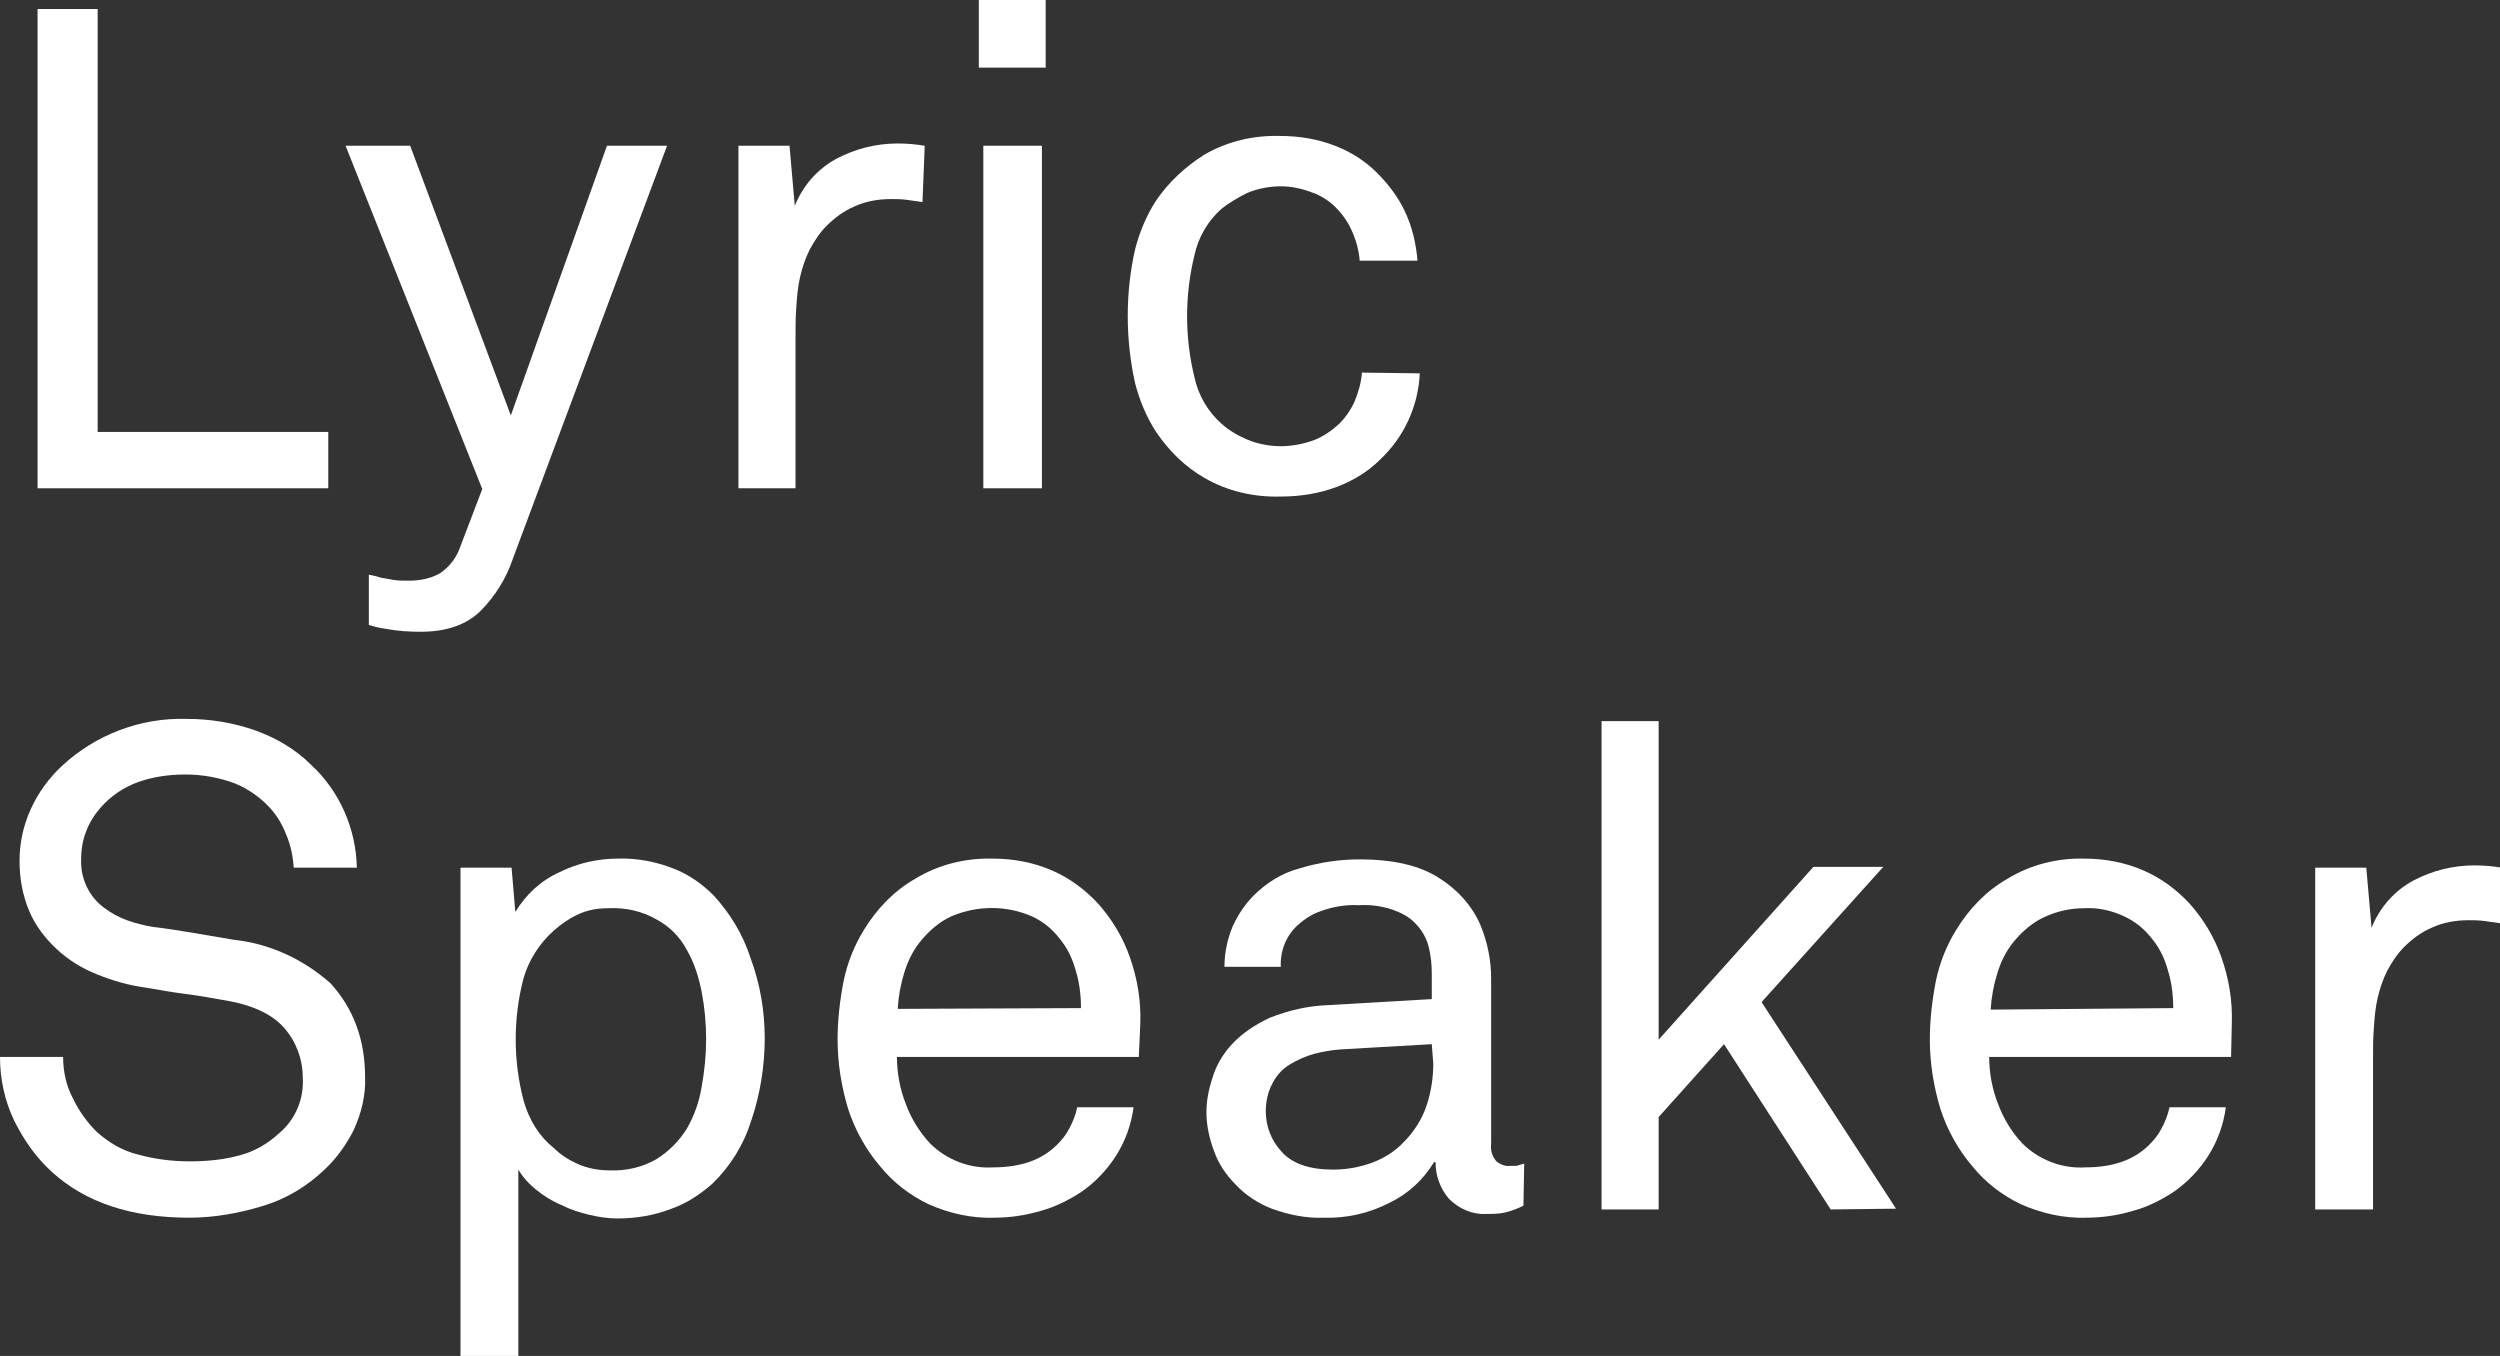 <?xml version="1.0" encoding="utf-8"?>
<!-- Generator: Adobe Illustrator 26.0.3, SVG Export Plug-In . SVG Version: 6.00 Build 0)  -->
<svg version="1.1" id="Layer_1" xmlns="http://www.w3.org/2000/svg" xmlns:xlink="http://www.w3.org/1999/xlink" x="0px" y="0px"
	 viewBox="0 0 332.8 180.5" style="enable-background:new 0 0 332.8 180.5;" xml:space="preserve">
<rect x="0" y="0" width="332.8" height="180.5" fill="#333333" stroke="none"/>
<style type="text/css">
	.st0{fill:#FFFFFF;}
</style>
<path class="st0" d="M5,65V1.2h8v56.3h30.7V65H5z"/>
<path class="st0" d="M68.3,74.3c-0.9,2.7-2.4,5.1-4.4,7.1c-1.9,1.8-4.5,2.7-7.9,2.7c-1.6,0-3.1-0.1-4.7-0.4
	c-0.8-0.1-1.5-0.3-2.2-0.5v-6.7c0.5,0.1,1,0.2,1.6,0.4c0.5,0.1,1.1,0.2,1.7,0.3s1.3,0.1,2.1,0.1c1.4,0,2.9-0.3,4.1-1
	c1.3-0.9,2.2-2.1,2.7-3.6l2.9-7.6L46,19.4h8.6L68,55.3l12.8-35.9h8L68.3,74.3z"/>
<path class="st0" d="M122.8,26.9c-0.7-0.1-1.4-0.2-2.1-0.3s-1.5-0.1-2.1-0.1c-1.7,0-3.4,0.3-4.9,1c-1.4,0.6-2.6,1.5-3.7,2.6
	c-0.9,0.9-1.6,2-2.2,3.1c-0.6,1.2-1,2.4-1.3,3.7s-0.4,2.6-0.5,4c-0.1,1.3-0.1,2.6-0.1,3.8V65h-7.6V19.4h6.8l0.7,8
	c1.1-2.7,3-4.9,5.6-6.3c2.5-1.3,5.2-2,8.1-2c1.2,0,2.4,0.1,3.6,0.3L122.8,26.9z"/>
<path class="st0" d="M130.3,9V0h8.9v9H130.3z M130.9,65V19.4h7.8V65H130.9z"/>
<path class="st0" d="M189,49.7c-0.2,4.4-2.1,8.5-5.3,11.5c-1.6,1.6-3.6,2.8-5.7,3.6c-2.4,0.9-4.9,1.3-7.5,1.3
	c-3.6,0.1-7.1-0.7-10.2-2.5c-2.6-1.5-4.7-3.6-6.4-6.1c-1.3-2-2.2-4.2-2.8-6.5c-1.3-5.9-1.3-12,0-17.8c0.6-2.3,1.5-4.5,2.8-6.5
	c1.7-2.5,3.9-4.5,6.4-6.1c3.1-1.8,6.6-2.6,10.1-2.5c2.5,0,5,0.4,7.3,1.3c2.1,0.8,4,2,5.6,3.6c1.5,1.5,2.8,3.2,3.7,5.1
	c1,2.1,1.5,4.3,1.7,6.6H181c-0.1-1.4-0.5-2.8-1.1-4.1c-0.5-1.1-1.2-2.1-2.1-3s-2-1.6-3.2-2c-1.3-0.5-2.7-0.8-4.1-0.8
	c-1.5,0-3.1,0.3-4.5,0.9c-1.2,0.6-2.4,1.3-3.4,2.1c-1.8,1.6-3.1,3.8-3.6,6.2c-1.3,5.3-1.3,10.9,0,16.2c0.5,2.4,1.8,4.6,3.6,6.2
	c1,0.9,2.2,1.6,3.4,2.1c1.4,0.6,3,0.9,4.5,0.9s3-0.3,4.4-0.8c1.3-0.5,2.4-1.3,3.4-2.2c0.8-0.8,1.5-1.8,2-2.9c0.5-1.2,0.9-2.5,1-3.9
	L189,49.7z"/>
<path class="st0" d="M48.6,143.4c0.1,2.4-0.5,4.8-1.5,7c-1,2-2.3,3.8-3.9,5.3c-2.3,2.2-5.1,3.9-8.1,4.8c-3.2,1-6.6,1.6-9.9,1.6
	c-7.7,0-13.8-2-18.3-6.1c-2.1-1.9-3.7-4.2-5-6.8c-1.3-2.7-1.9-5.6-1.9-8.5h8.4c0,1.9,0.4,3.8,1.3,5.5c0.8,1.7,1.9,3.2,3.2,4.5
	c1.6,1.4,3.4,2.5,5.5,3c2.2,0.6,4.5,0.9,6.8,0.9s4.5-0.2,6.7-0.8c1.9-0.5,3.7-1.5,5.2-2.9c2.2-1.8,3.4-4.6,3.2-7.5
	c0-2.4-0.9-4.8-2.5-6.6c-1.7-1.9-4.4-3.1-8.2-3.7c-1.7-0.3-3.4-0.6-5-0.8s-3.3-0.5-5-0.8c-2.3-0.3-4.5-0.9-6.7-1.8
	c-2-0.8-3.8-1.9-5.4-3.4c-1.5-1.4-2.8-3.1-3.6-5c-0.9-2.1-1.3-4.4-1.3-6.7c0-2.4,0.5-4.7,1.5-6.9s2.4-4.1,4.1-5.7
	c4.5-4.2,10.5-6.5,16.7-6.3c3.1,0,6.1,0.5,9,1.5c2.8,1,5.4,2.5,7.5,4.6c3.8,3.5,6,8.5,6.1,13.7h-8.4c-0.1-1.5-0.4-3-1-4.4
	c-0.5-1.3-1.2-2.5-2.2-3.6c-1.3-1.4-2.9-2.5-4.6-3.2c-2.1-0.8-4.4-1.2-6.6-1.2s-4.3,0.3-6.3,1c-1.9,0.7-3.6,1.8-5,3.4
	c-0.8,0.9-1.5,2-1.9,3.1c-0.5,1.2-0.7,2.5-0.7,3.8c-0.1,2.5,1,4.9,3,6.4c0.9,0.7,2,1.3,3.1,1.7s2.3,0.7,3.5,0.9
	c1.8,0.2,3.6,0.5,5.4,0.8s3.5,0.6,5.3,0.9c4.8,0.5,9.3,2.6,12.9,5.8C47,134.2,48.6,138.3,48.6,143.4z"/>
<path class="st0" d="M101.8,138.2c0,3.7-0.6,7.5-1.8,11c-1,3.2-2.8,6.1-5.2,8.4c-1.6,1.4-3.4,2.6-5.4,3.3c-2.3,0.9-4.7,1.3-7.2,1.3
	c-1.3,0-2.6-0.2-3.8-0.5c-1.3-0.3-2.5-0.7-3.7-1.3c-1.2-0.5-2.3-1.2-3.3-2s-1.8-1.7-2.4-2.7v24.8h-7.7v-65h6.8l0.5,5.9
	c1.4-2.3,3.4-4.2,5.9-5.3c2.4-1.2,5.1-1.8,7.7-1.8c2.5-0.1,5.1,0.4,7.4,1.3c2.1,0.8,3.9,2.1,5.4,3.6c2.2,2.4,3.9,5.2,4.9,8.3
	C101.2,131,101.8,134.6,101.8,138.2z M94,138.3c0-2.1-0.2-4.2-0.6-6.3c-0.4-2-1-3.9-2-5.6c-0.9-1.7-2.3-3.1-4-4
	c-1.9-1.1-4.1-1.6-6.3-1.5c-1.5,0-2.9,0.2-4.3,0.9c-1.1,0.5-2.2,1.3-3.1,2.1c-1.9,1.7-3.3,3.9-4,6.3c-1.4,5.3-1.4,11,0,16.3
	c0.7,2.5,2,4.7,4,6.3c0.9,0.9,2,1.6,3.1,2.1c1.3,0.6,2.8,0.9,4.3,0.9c2.2,0.1,4.4-0.4,6.3-1.5c1.6-1,3-2.4,4-4c1-1.7,1.7-3.7,2-5.6
	C93.8,142.5,94,140.4,94,138.3z"/>
<path class="st0" d="M151.6,140.7h-32.2c0,2.1,0.4,4.3,1.2,6.3c0.7,1.9,1.8,3.7,3.2,5.2c2.2,2.2,5.3,3.4,8.4,3.2c3.7,0,6.5-1,8.5-3
	c0.6-0.6,1.2-1.3,1.6-2.1c0.5-0.9,0.9-1.9,1.1-2.9h7.5c-0.3,2.3-1.1,4.5-2.3,6.4s-2.8,3.6-4.7,4.9c-1.7,1.1-3.5,2-5.4,2.5
	c-2,0.6-4.1,0.9-6.2,0.9c-3,0.1-6-0.6-8.7-1.8c-2.5-1.2-4.7-2.9-6.4-5c-1.9-2.2-3.4-4.9-4.3-7.7c-0.9-3-1.4-6.1-1.4-9.2
	c0-2.6,0.3-5.2,0.8-7.8c0.5-2.4,1.4-4.7,2.7-6.8c1.7-2.8,4-5.2,6.8-6.8c3.1-1.9,6.7-2.8,10.4-2.7c2.7,0,5.4,0.5,7.9,1.6
	c2.3,1,4.3,2.5,6,4.3c1.9,2.1,3.4,4.6,4.3,7.2c1,2.8,1.5,5.8,1.4,8.8L151.6,140.7z M143.9,134.2c0-1.7-0.2-3.4-0.7-5
	c-0.4-1.5-1.1-3-2.1-4.2c-1-1.3-2.2-2.3-3.7-3c-3.4-1.5-7.3-1.5-10.8,0c-1.5,0.7-2.8,1.8-3.9,3.1s-1.8,2.7-2.3,4.3
	c-0.5,1.6-0.8,3.2-0.9,4.9L143.9,134.2z"/>
<path class="st0" d="M202.8,160.5c-0.8,0.4-1.6,0.7-2.4,0.9c-0.9,0.2-1.7,0.2-2.6,0.2c-1.8,0.1-3.6-0.7-4.9-2
	c-1.2-1.4-1.8-3.1-1.8-4.9h-0.2c-1.4,2.3-3.4,4.2-5.9,5.4c-2.7,1.4-5.7,2.1-8.8,2c-2.3,0.1-4.7-0.4-6.9-1.2
	c-1.8-0.7-3.5-1.8-4.8-3.2c-1.3-1.3-2.3-2.8-2.9-4.5c-0.6-1.6-1-3.4-1-5.1c0-1.6,0.3-3.1,0.8-4.6c0.5-1.7,1.4-3.2,2.6-4.5
	c1.4-1.5,3.1-2.6,5-3.5c2.5-1,5.1-1.6,7.8-1.7l13.8-0.8v-3.3c0-1.2-0.1-2.4-0.4-3.6c-0.3-1.3-1-2.4-1.9-3.3
	c-0.8-0.8-1.8-1.3-2.9-1.7c-1.5-0.5-3-0.7-4.5-0.6c-1.7-0.1-3.5,0.2-5.1,0.8c-1.2,0.4-2.2,1.1-3.1,1.9c-1.5,1.4-2.3,3.4-2.2,5.5H163
	c0-1.9,0.4-3.7,1.1-5.4c0.7-1.5,1.6-2.9,2.8-4.1c1.7-1.7,3.8-3,6.1-3.6c2.6-0.8,5.3-1.2,8-1.2c4.4,0,8,0.8,10.6,2.5
	c2.4,1.5,4.4,3.7,5.5,6.3c0.9,2.2,1.4,4.6,1.4,7v22c-0.1,0.9,0.1,1.7,0.7,2.4c0.5,0.4,1.2,0.7,1.8,0.6h0.6c0.2,0,0.4,0,0.6-0.1
	l0.7-0.2L202.8,160.5z M190.6,139l-12.2,0.7c-1.2,0.1-2.4,0.3-3.5,0.6s-2.2,0.8-3.2,1.4s-1.8,1.5-2.3,2.5c-0.6,1.1-0.9,2.4-0.9,3.7
	c0,2,0.7,3.9,2.1,5.4c1.4,1.6,3.7,2.4,6.9,2.4c1.7,0,3.4-0.3,5.1-0.9c1.6-0.6,3.1-1.5,4.3-2.8c1.3-1.3,2.4-3,3-4.8s0.9-3.7,0.9-5.6
	L190.6,139z"/>
<path class="st0" d="M243.7,161l-14.2-22l-8.7,9.7V161h-7.6V96h7.6v42.4l20.6-23h9.3l-16.2,18l17.9,27.5L243.7,161z"/>
<path class="st0" d="M297,140.7h-32.2c0,2.1,0.4,4.3,1.2,6.3c0.7,1.9,1.8,3.7,3.2,5.2c2.2,2.2,5.3,3.4,8.4,3.2c3.7,0,6.5-1,8.5-3
	c0.6-0.6,1.2-1.3,1.6-2.1c0.5-0.9,0.9-1.9,1.1-2.9h7.5c-0.3,2.3-1.1,4.5-2.3,6.4s-2.8,3.6-4.7,4.9c-1.7,1.1-3.5,2-5.4,2.5
	c-2,0.6-4.1,0.9-6.2,0.9c-3,0.1-6-0.6-8.7-1.8c-2.5-1.2-4.7-2.9-6.4-5c-1.9-2.2-3.4-4.9-4.3-7.7c-0.9-3-1.4-6.1-1.4-9.2
	c0-2.6,0.3-5.2,0.8-7.8c0.5-2.4,1.4-4.7,2.7-6.8c1.7-2.8,4-5.2,6.8-6.8c3.1-1.9,6.7-2.8,10.3-2.7c2.7,0,5.4,0.5,7.9,1.6
	c2.3,1,4.3,2.5,6,4.3c1.9,2.1,3.4,4.6,4.3,7.2c1,2.8,1.5,5.8,1.4,8.8L297,140.7z M289.3,134.2c0-1.7-0.2-3.4-0.7-5
	c-0.4-1.5-1.1-3-2.1-4.2c-1-1.3-2.2-2.3-3.7-3c-1.7-0.8-3.5-1.2-5.3-1.1c-1.9,0-3.7,0.4-5.4,1.2c-1.5,0.7-2.8,1.8-3.9,3.1
	s-1.8,2.7-2.3,4.3s-0.8,3.2-0.9,4.9L289.3,134.2z"/>
<path class="st0" d="M332.8,122.9c-0.7-0.1-1.4-0.2-2.1-0.3s-1.5-0.1-2.1-0.1c-1.7,0-3.4,0.3-4.9,1c-1.4,0.6-2.6,1.5-3.7,2.6
	c-0.9,0.9-1.6,2-2.2,3.1c-0.6,1.2-1,2.4-1.3,3.7s-0.4,2.6-0.5,4c-0.1,1.3-0.1,2.6-0.1,3.8V161h-7.7v-45.5h6.8l0.7,8
	c1.1-2.7,3-4.9,5.6-6.3c2.5-1.3,5.2-2,8.1-2c1.2,0,2.4,0.1,3.6,0.3L332.8,122.9z"/>
</svg>
